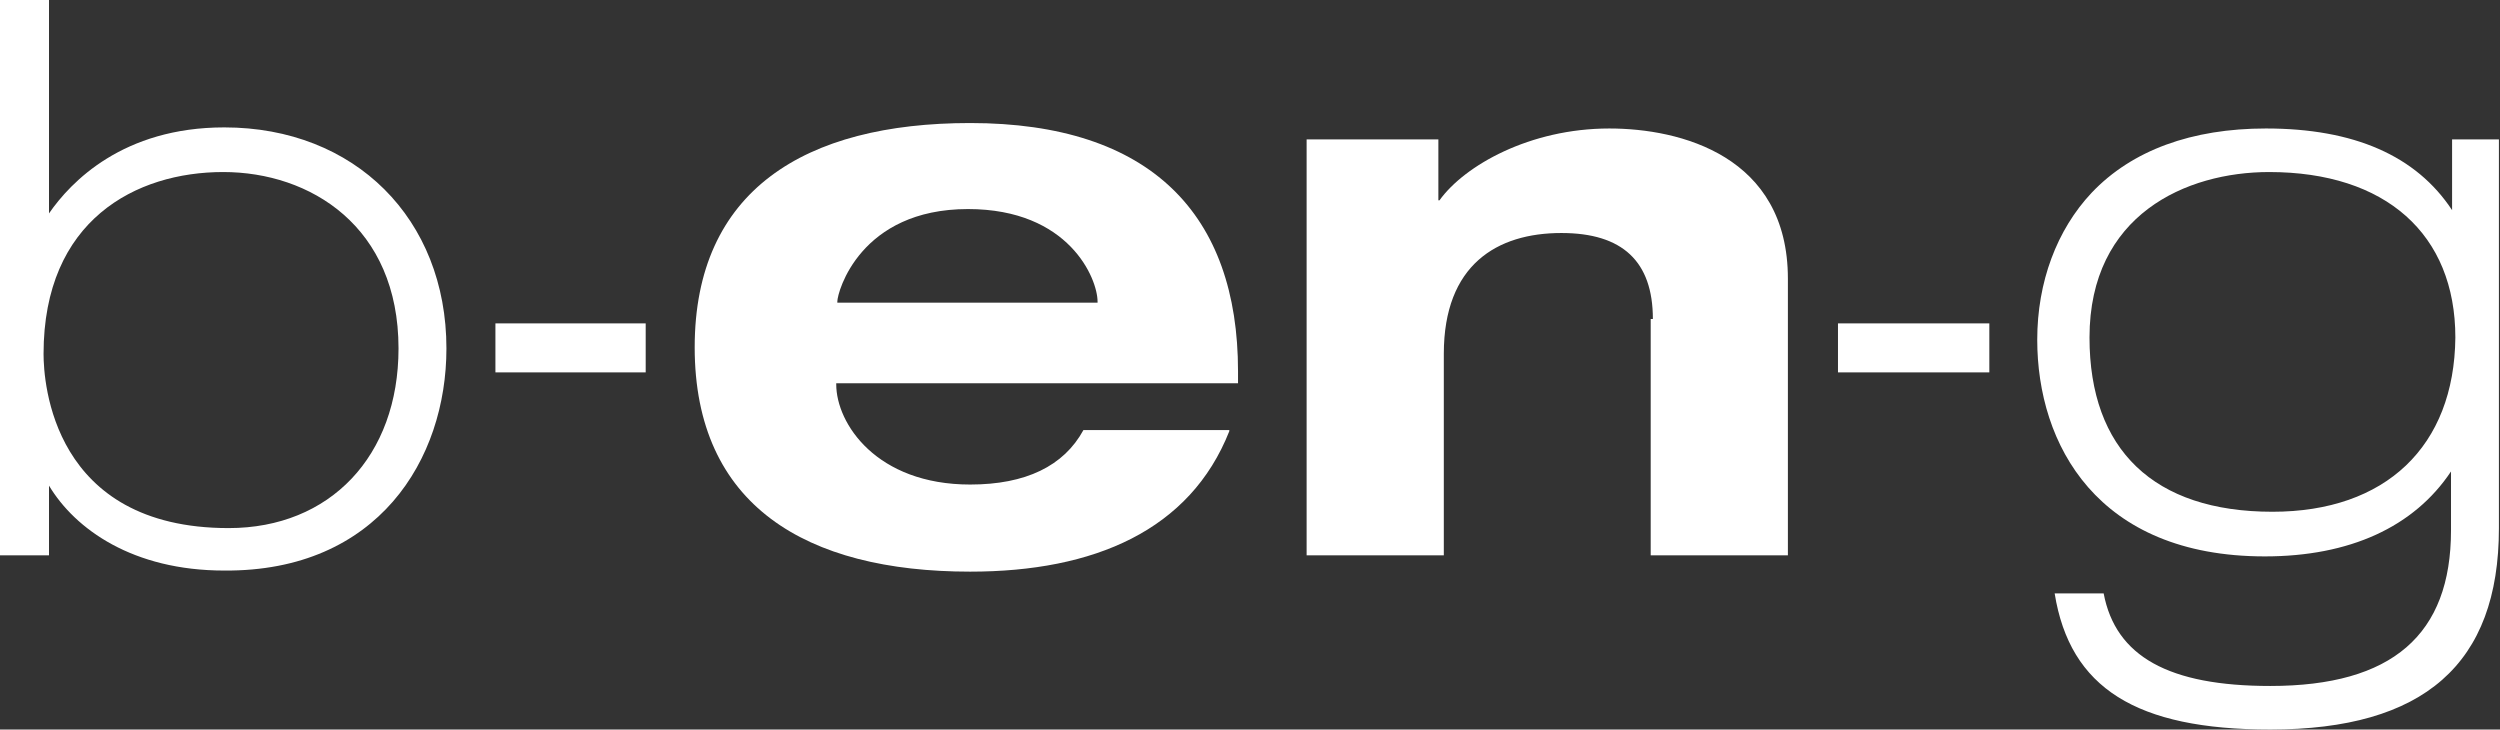 <?xml version="1.0" encoding="utf-8"?>
<!-- Generator: Adobe Illustrator 24.2.0, SVG Export Plug-In . SVG Version: 6.00 Build 0)  -->
<svg version="1.1" id="ÉåÉCÉÑÅ_x5B__1" xmlns="http://www.w3.org/2000/svg" xmlns:xlink="http://www.w3.org/1999/xlink"
	 x="0px" y="0px" viewBox="0 0 229.6 67" style="enable-background:new 0 0 229.6 67;" xml:space="preserve">
<rect x="0" y="0" width="229.6" height="67" fill="#333333" stroke="none"/>
<style type="text/css">
	.st0{fill:#FFFFFF;}
</style>
<g>
	<path class="st0" d="M0,0v51h4.5c0,0,0-4.1,0-6.4c2.4,4,7.7,7.8,16.1,7.8C34.7,52.5,41,42.2,41,32c0-11.9-8.4-20.3-20.4-20.3
		c-9.3,0-14.1,5-16.1,7.9c0-2.9,0-19.7,0-19.7H0z M4,32.5c0-12.3,8.5-16.7,16.5-16.7c8,0,16.1,5,16.1,16.2c0,9.9-6.3,16.5-15.6,16.5
		C4.8,48.5,4,35.1,4,32.5z"/>
	<path class="st0" d="M112.9,39.6c-3.6,9.1-12.4,12.9-23.8,12.9c-15.1,0-25.3-6.1-25.3-20.6c0-14.4,10.1-20.6,25.3-20.6
		c16.6,0,24.6,8.4,24.6,22.8v1.1H76.8v0.1c0,3.6,3.7,9.2,12.3,9.2c5.1,0,8.6-1.7,10.4-5H112.9z M100.8,27.8v-0.1
		c0-2.1-2.6-8.5-11.9-8.5c-9.9,0-12,7.6-12,8.5v0.1H100.8z"/>
	<path class="st0" d="M151.8,29.3c0-5.3-2.8-7.9-8.4-7.9c-5.9,0-10.8,2.9-10.8,11.1V51H120V12.8h12.1v5.6h0.1
		c2.3-3.2,8.3-6.6,15.6-6.6c6.5,0,16.4,2.5,16.4,13.8V51h-12.6V29.3z"/>
	<path class="st0" d="M225.2,12.8c0,0,0,4.4,0,6.5c-3.3-5-9-7.5-17.1-7.5c-6.8,0-12.3,2-16,5.9c-3.2,3.4-5,8.2-5,13.5
		c0,9.6,5.5,19.9,20.9,19.9c7.8,0,13.7-2.7,17.1-7.8c0,2.1,0,5.4,0,5.4c0,9.6-5.4,14.3-16.6,14.3c-9.3,0-14.2-2.7-15.3-8.5h-4.5
		c1.4,8.7,7.5,12.5,19.8,12.5c14.1,0,21-6,21-18.5V12.8H225.2z M208.7,47c-10.9,0-16.8-5.7-16.8-16c0-11.3,8.9-15.2,16.5-15.2
		c10.7,0,17.1,5.7,17.1,15.2C225.4,41,219.1,47,208.7,47z"/>
	<rect x="168.8" y="29.7" class="st0" width="13.9" height="4.5"/>
	<rect x="45.5" y="29.7" class="st0" width="13.8" height="4.5"/>
</g>
</svg>
